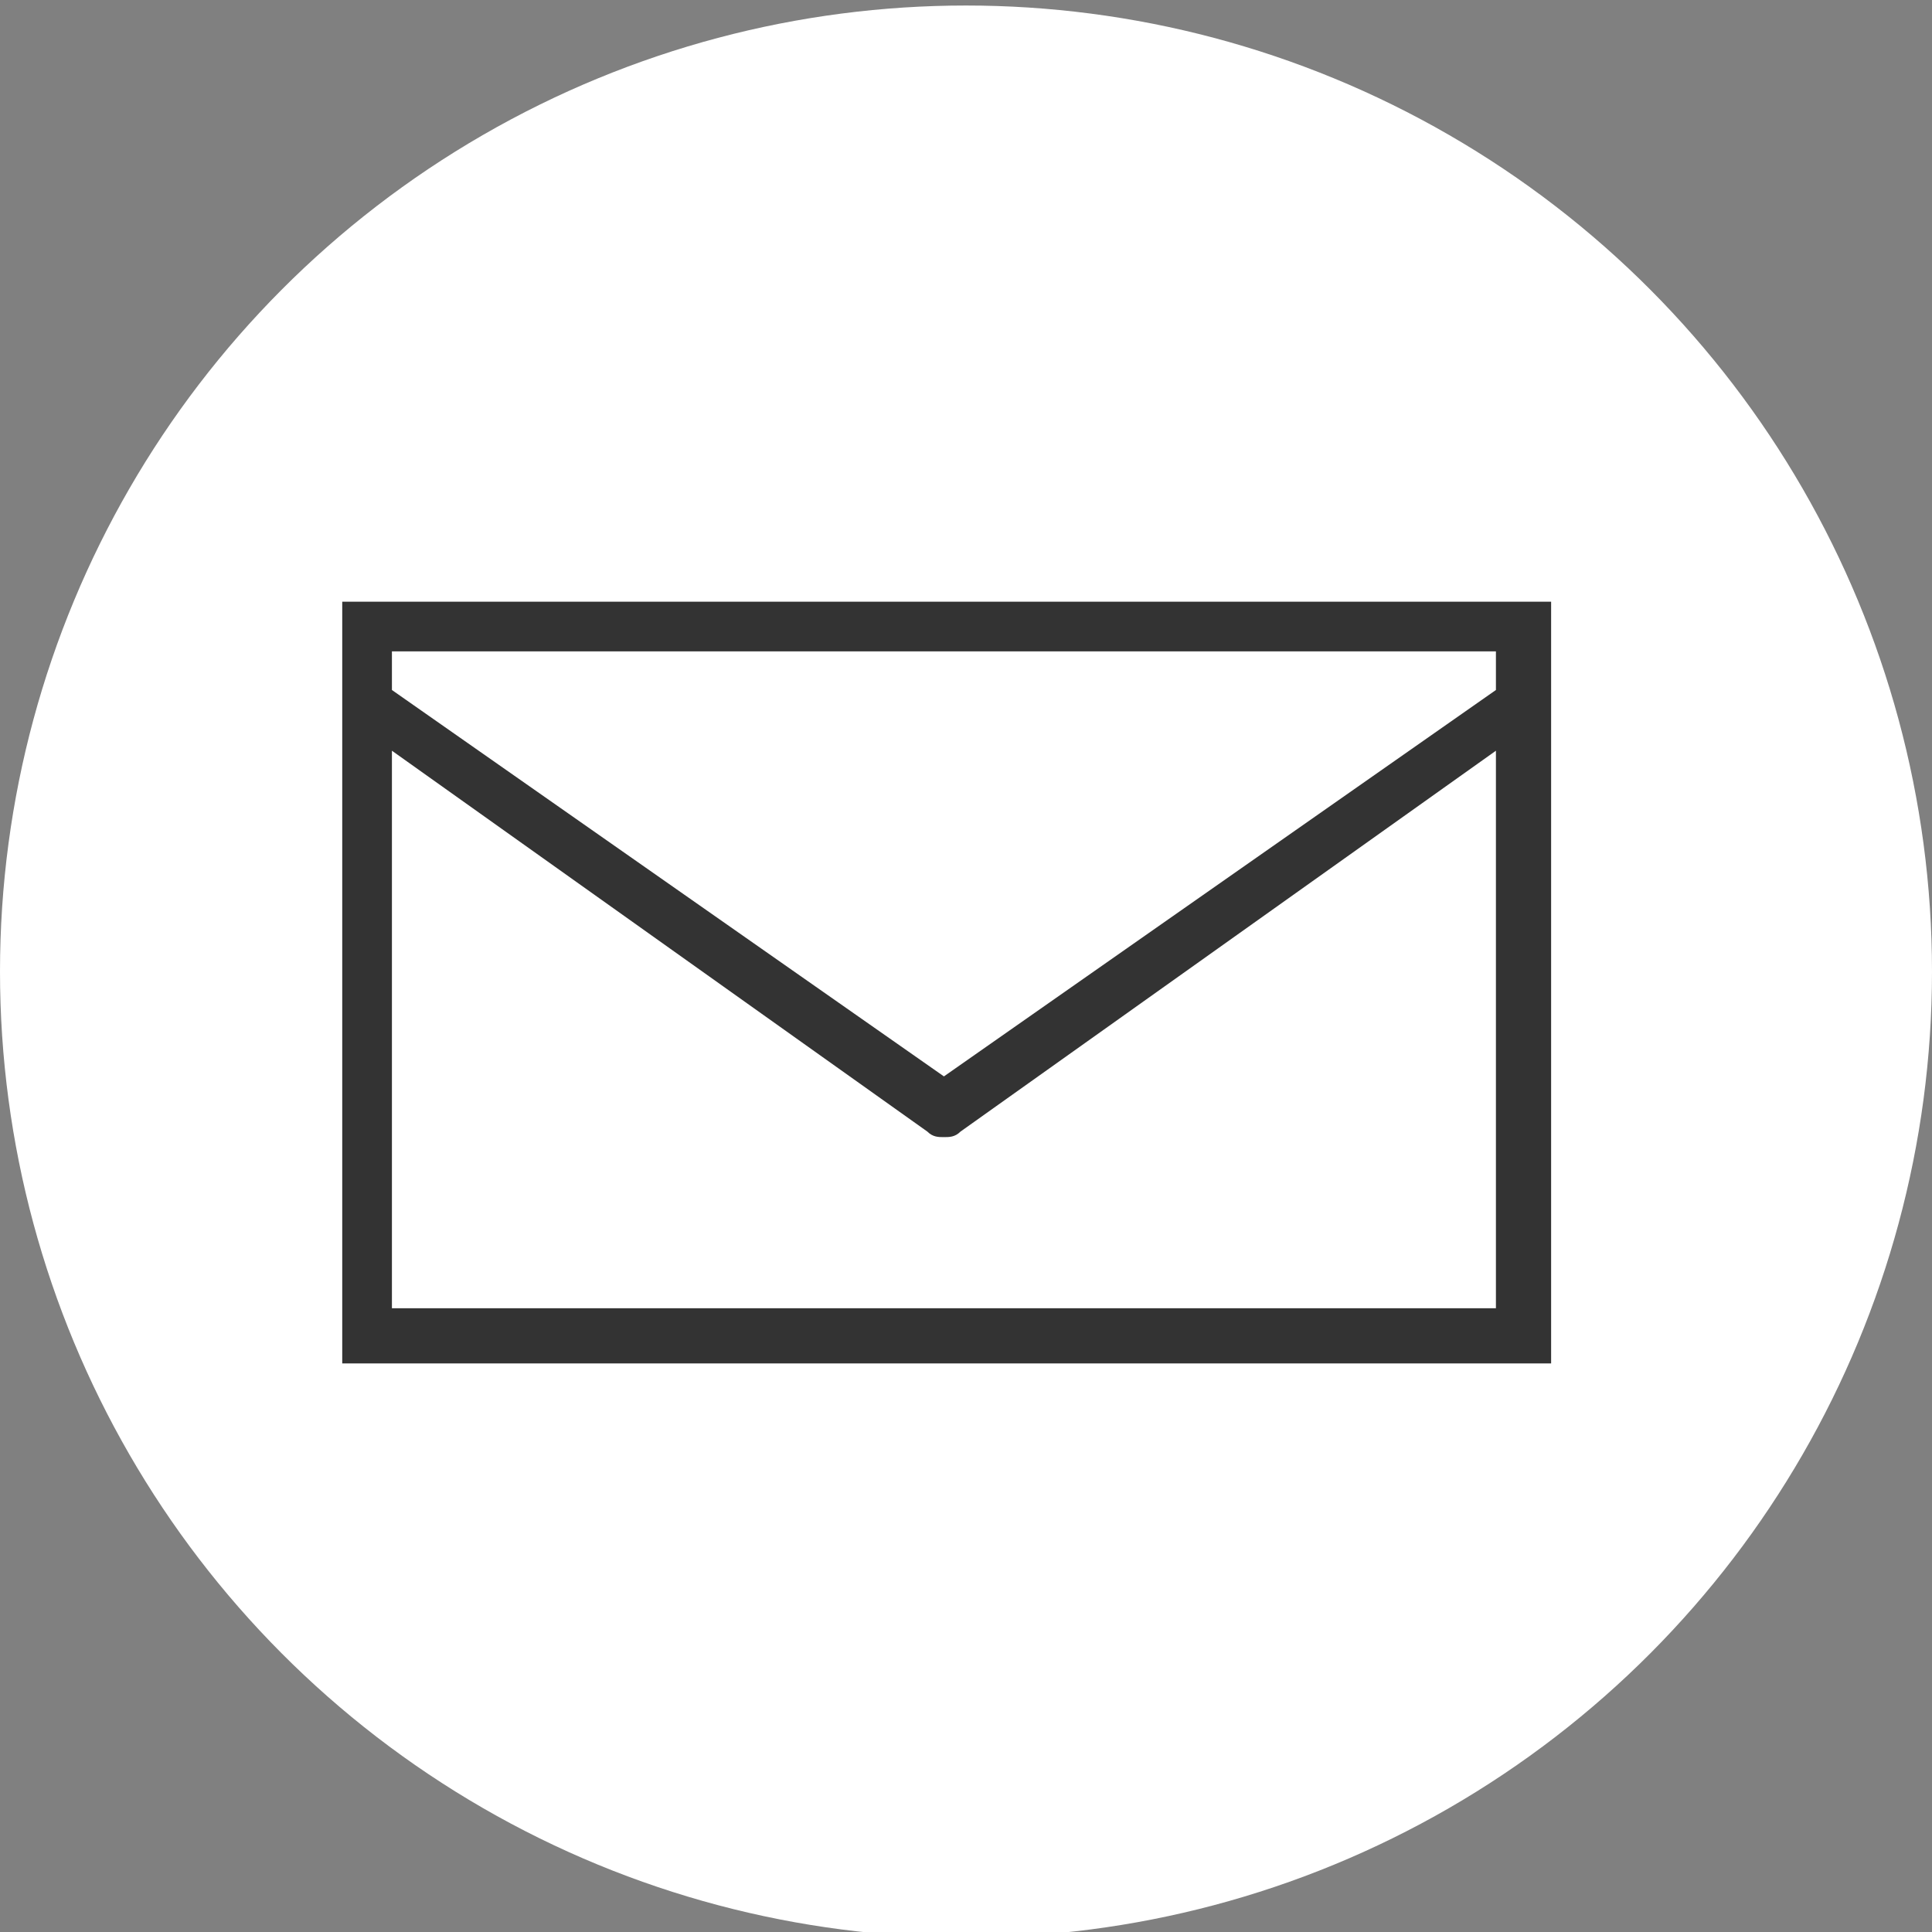 <?xml version="1.0" encoding="utf-8"?>
<!-- Generator: Adobe Illustrator 20.1.0, SVG Export Plug-In . SVG Version: 6.00 Build 0)  -->
<svg version="1.1" id="Laag_1" xmlns="http://www.w3.org/2000/svg" xmlns:xlink="http://www.w3.org/1999/xlink" x="0px" y="0px"
	 viewBox="0 0 35 35" style="enable-background:new 0 0 35 35;" xml:space="preserve">
<rect x="0" y="0" width="35" height="35" fill="#808080" stroke="none"/>
<style type="text/css">
	.st0{fill:#FFFFFF;}
	.st1{fill:#333333;}
</style>
<g>
	<g>
		<circle class="st0" cx="17.5" cy="17.6" r="17.5"/>
		<g>
			<g>
				<path class="st1" d="M6.2,10.9v13.8h21.9V10.9H6.2z M27.1,11.8v0.7l-10,7l-10-7v-0.7H27.1z M7.1,23.8V13.6l9.7,6.9
					c0.1,0.1,0.2,0.1,0.3,0.1c0.1,0,0.2,0,0.3-0.1l9.7-6.9v10.1H7.1z M7.1,23.8"/>
			</g>
		</g>
	</g>
	<g>
		<circle class="st0" cx="70" cy="17.6" r="17.5"/>
		<g>
			<path class="st1" d="M75.3,5.6H64.7c-0.7,0-1.3,0.6-1.3,1.2v22c0,0.7,0.6,1.2,1.3,1.2h10.6c0.7,0,1.3-0.6,1.3-1.2v-22
				C76.6,6.1,76,5.6,75.3,5.6L75.3,5.6z M64.3,27h11.4v1.9c0,0.2-0.2,0.4-0.4,0.4H64.7c-0.2,0-0.4-0.2-0.4-0.4V27z M75.7,9.2v16.9
				H64.3V9.2H75.7z M64.7,6.4h10.6c0.2,0,0.4,0.2,0.4,0.4v1.5H64.3V6.8C64.3,6.6,64.5,6.4,64.7,6.4L64.7,6.4z M64.7,6.4"/>
			<path class="st1" d="M70,28.8c0.4,0,0.7-0.3,0.7-0.7c0-0.4-0.3-0.7-0.7-0.7c-0.4,0-0.7,0.3-0.7,0.7C69.3,28.4,69.6,28.8,70,28.8
				L70,28.8z M70,28.8"/>
		</g>
	</g>
	<g>
		<circle class="st0" cx="122.4" cy="17.6" r="17.5"/>
		<path class="st1" d="M114.1,13.3h3.6v11.5h-3.6V13.3z M115.9,7.6c1.1,0,2.1,0.9,2.1,2.1c0,1.1-0.9,2.1-2.1,2.1
			c-1.1,0-2.1-0.9-2.1-2.1C113.8,8.5,114.7,7.6,115.9,7.6"/>
		<path class="st1" d="M119.9,13.3h3.4v1.6h0c0.5-0.9,1.6-1.9,3.4-1.9c3.6,0,4.3,2.4,4.3,5.5v6.3h-3.6v-5.6c0-1.3,0-3-1.9-3
			c-1.9,0-2.1,1.4-2.1,2.9v5.7h-3.6V13.3z"/>
	</g>
</g>
</svg>
